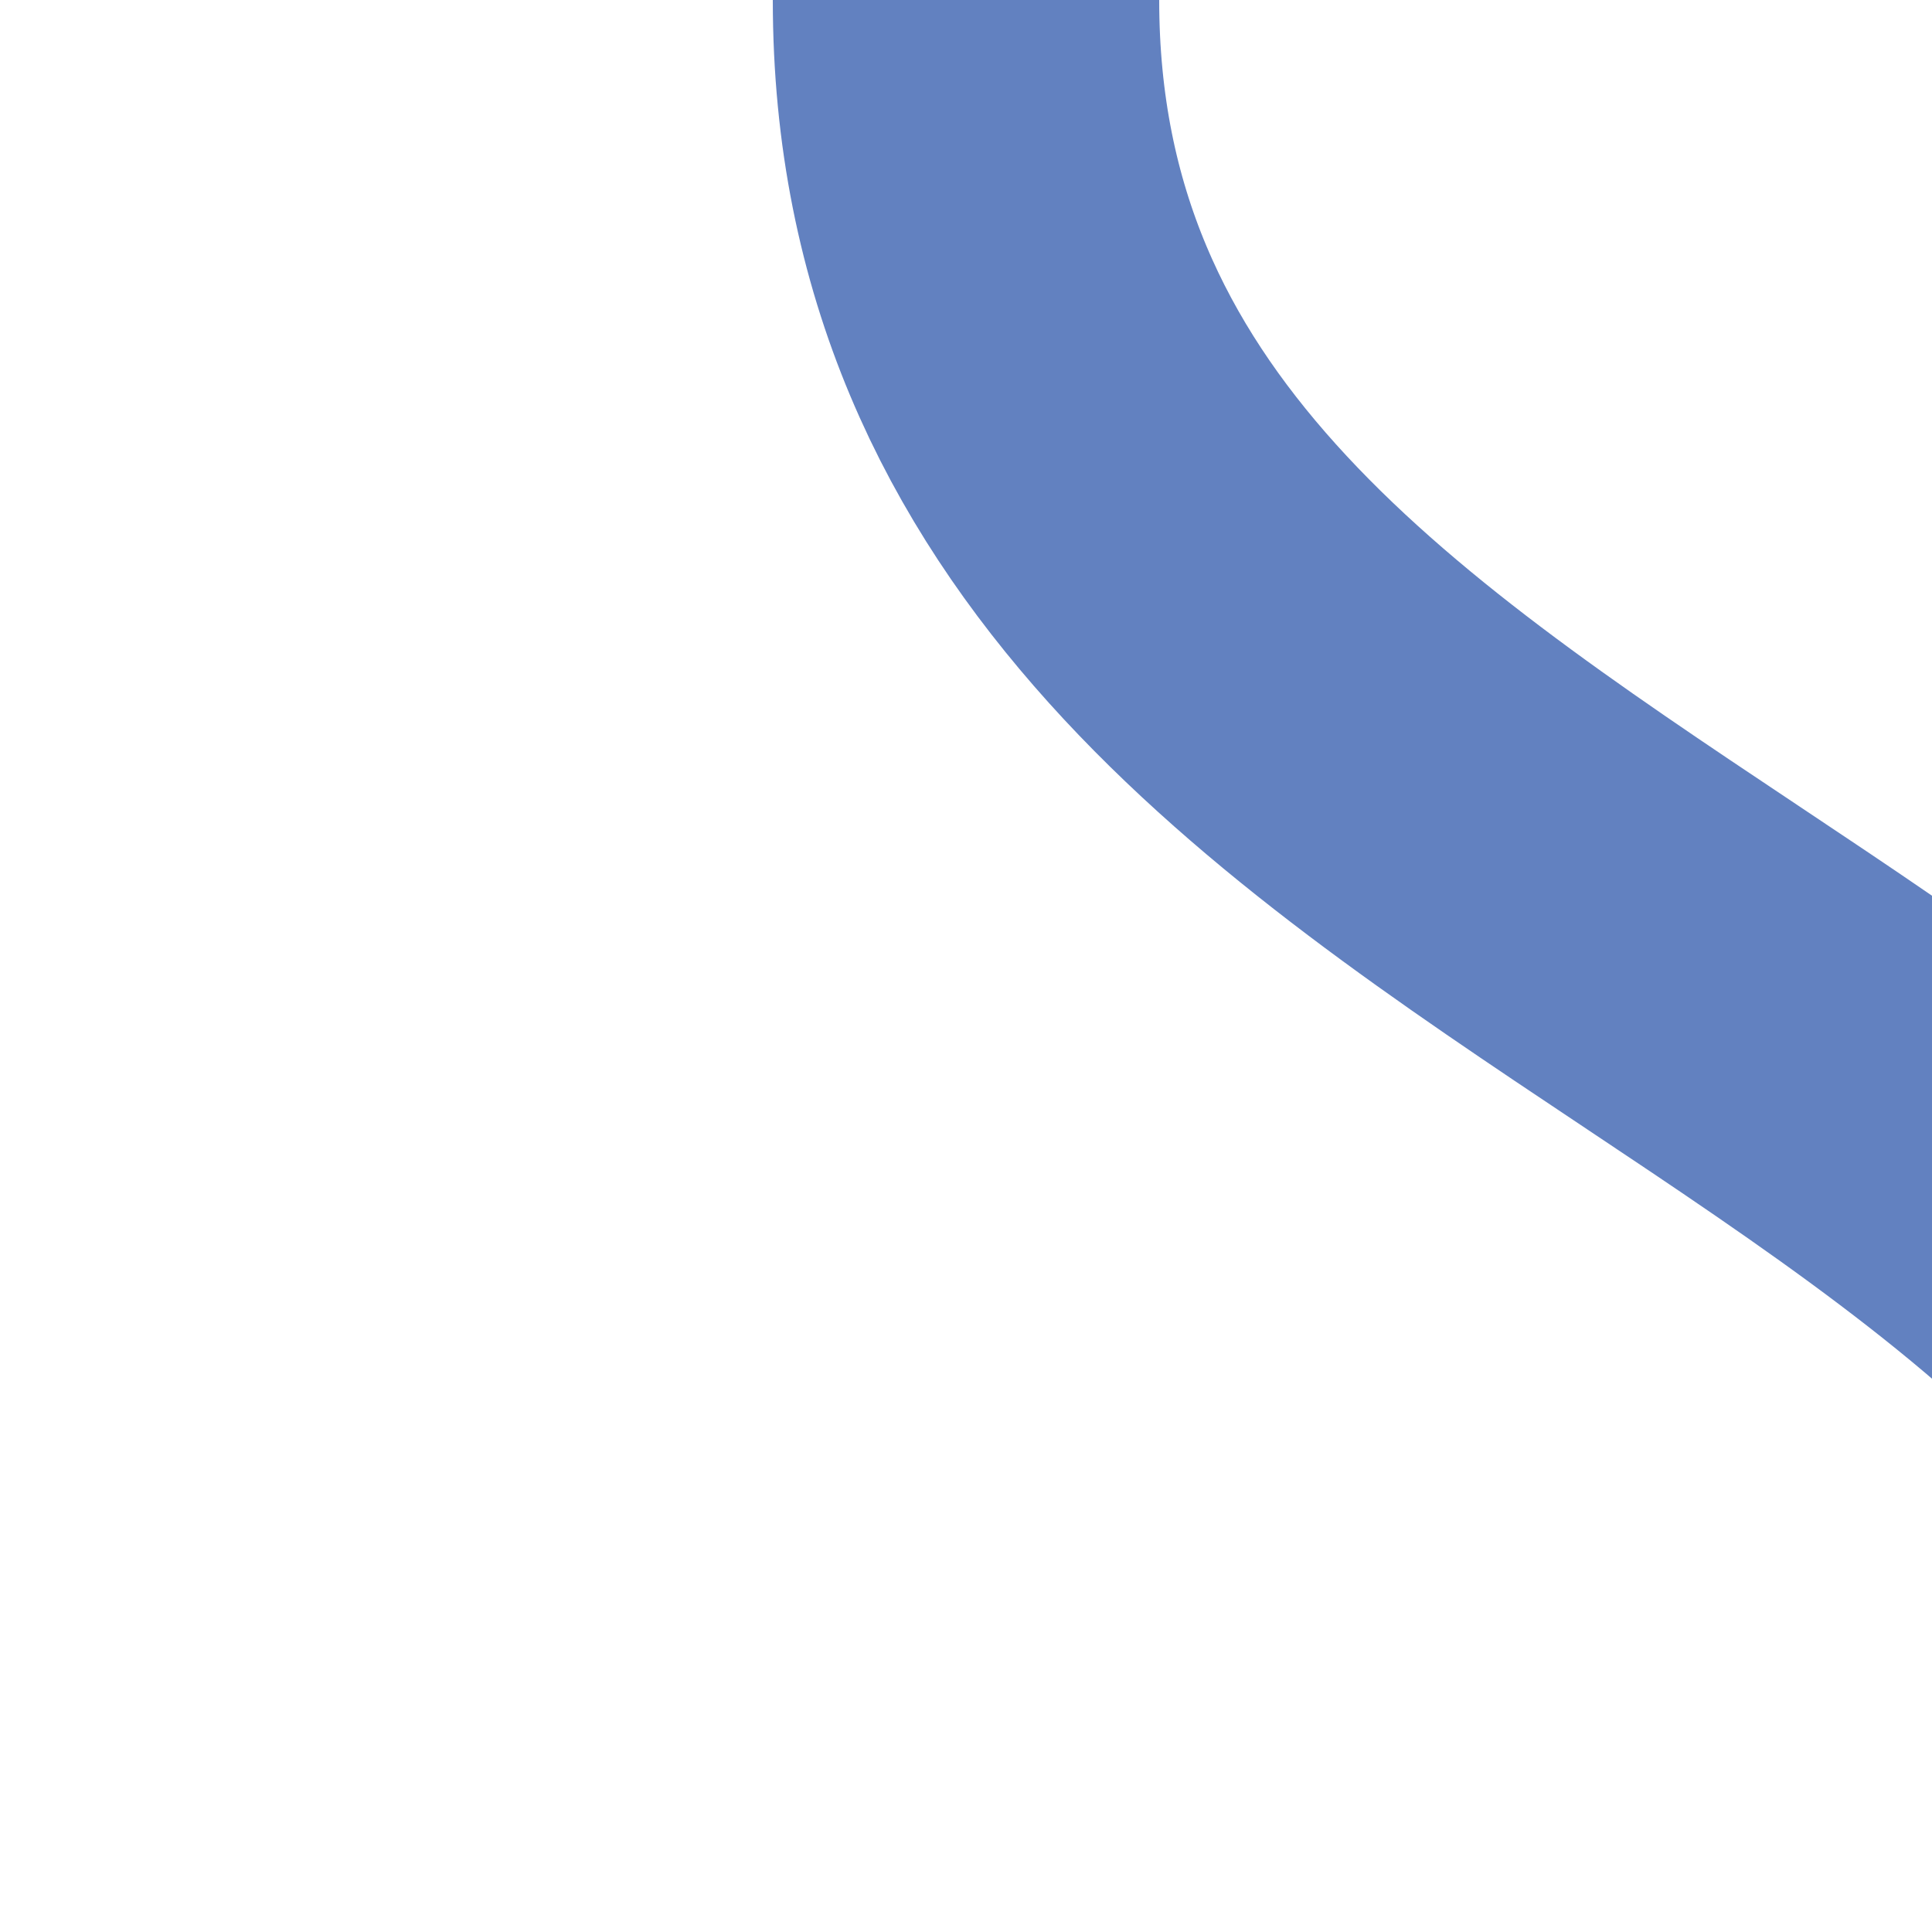<?xml version="1.0" encoding="UTF-8"?>
<svg xmlns="http://www.w3.org/2000/svg" width="500" height="500">
 <title>uexSHI3l</title>
 <path stroke="#6281C0" d="M 250,0 C 250,250 625,250 625,500" stroke-width="100" fill="none"/>
</svg>